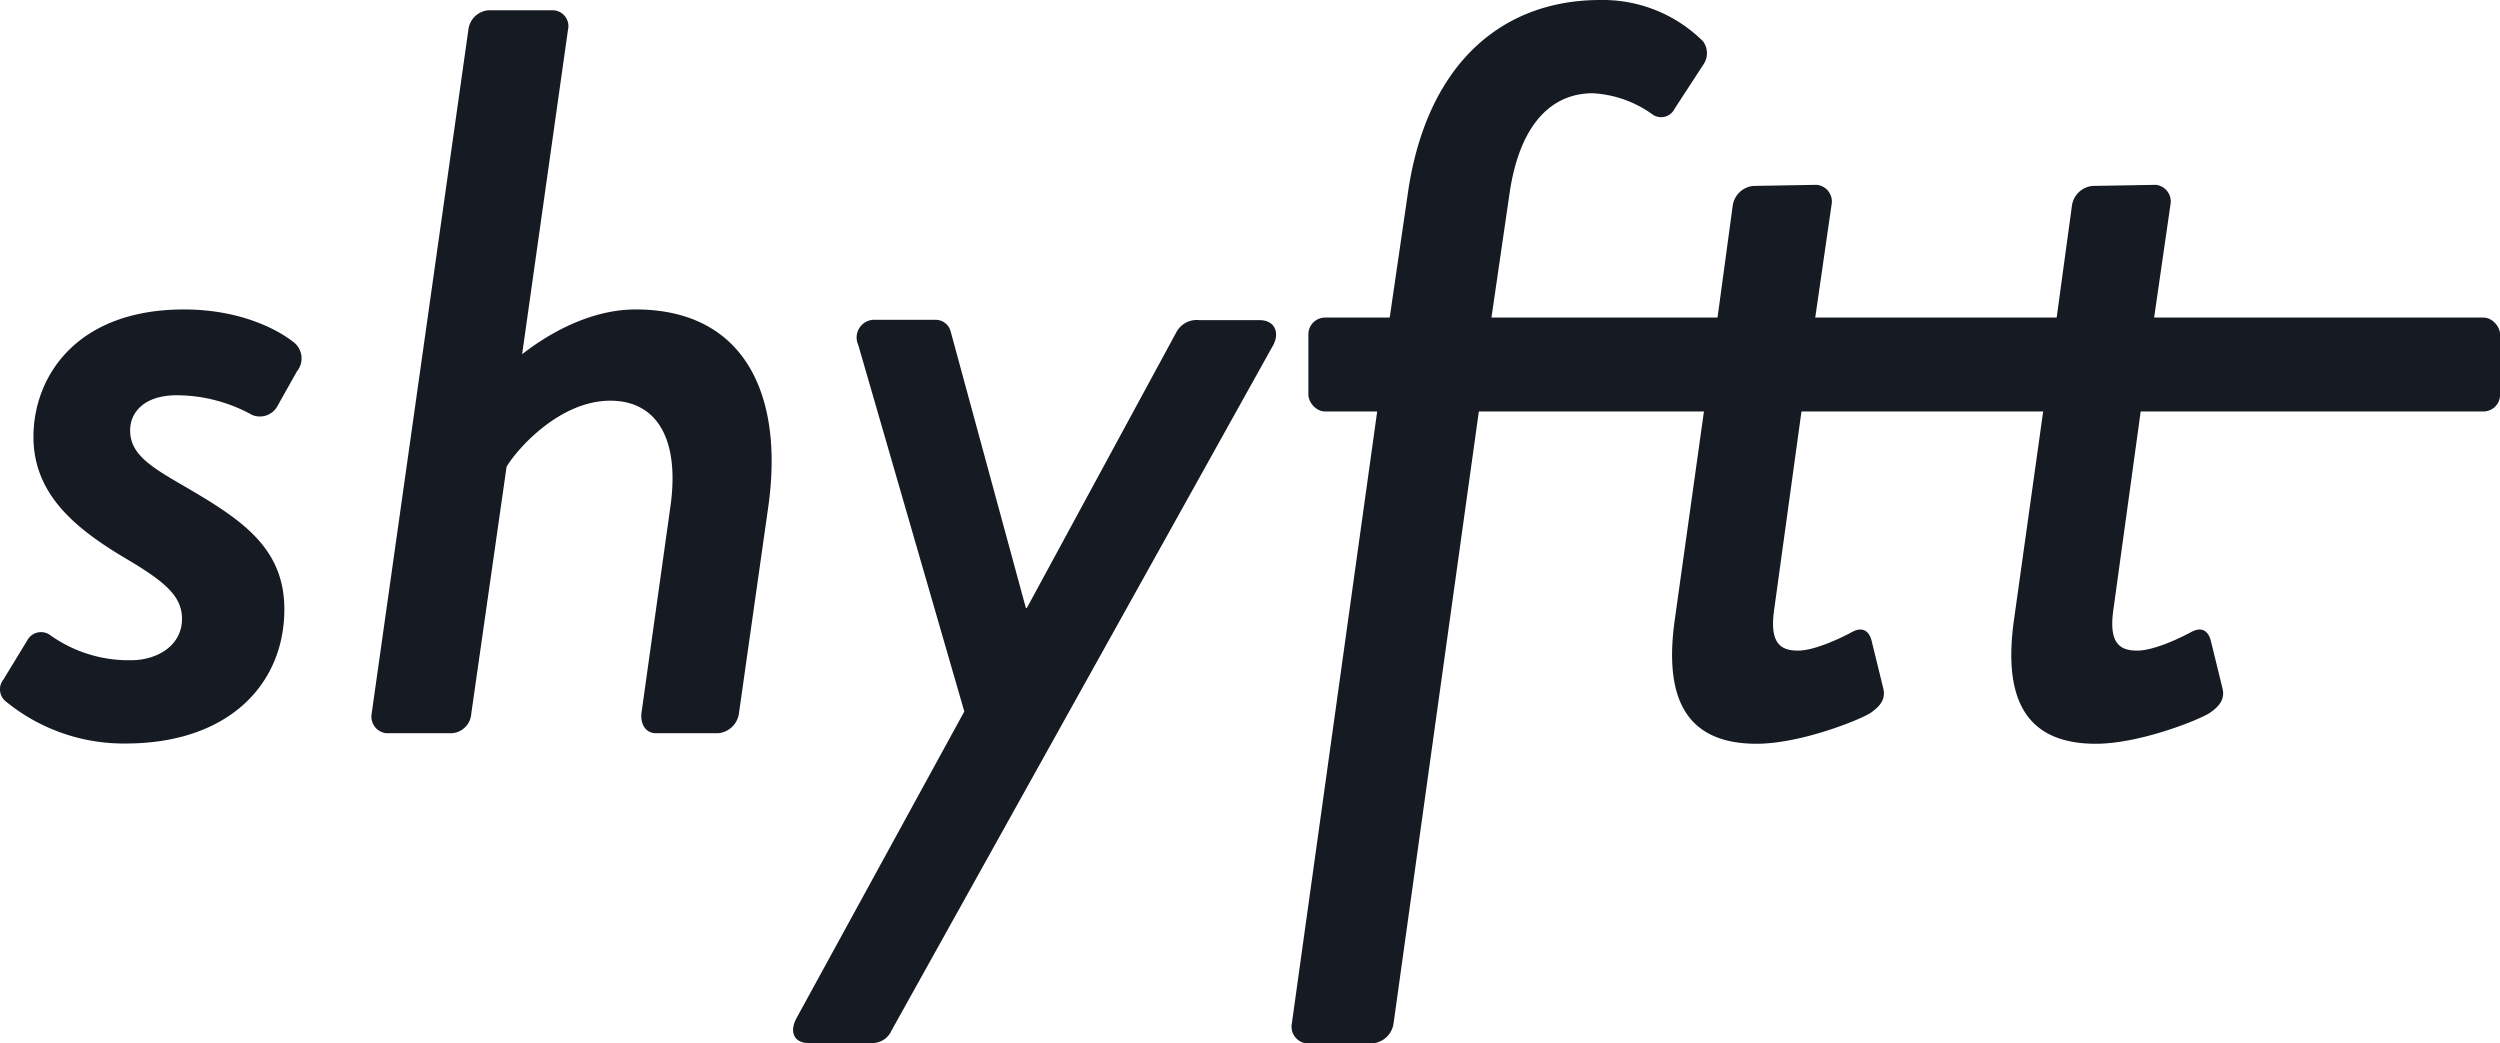 <svg xmlns="http://www.w3.org/2000/svg" viewBox="0 0 298.92 124.71"><defs><style>.cls-1{fill:#151a23;}</style></defs><title>Asset 1</title><g id="Layer_2" data-name="Layer 2"><g id="Layer_1-2" data-name="Layer 1"><path class="cls-1" d="M.41,81.25l2.86-4.7A1.86,1.86,0,0,1,6,75.94a16.11,16.11,0,0,0,9.68,3c3.1,0,6.08-1.73,6.08-4.94,0-2.72-2-4.44-6.82-7.28C8.85,63.1,4,59,4,52.23,4,45.07,9.1,37,22,37c6.45,0,10.91,2.22,13,3.83a2.46,2.46,0,0,1,.5,3.58l-2.36,4.2a2.39,2.39,0,0,1-3,1,18.72,18.72,0,0,0-9-2.35c-3.85,0-5.58,2-5.58,4.2,0,2.72,2.23,4.2,5.83,6.3C28.45,61.86,34,65.19,34,72.85c0,8.89-6.58,16.05-19,16.05A22.26,22.26,0,0,1,.66,83.84,1.86,1.86,0,0,1,.41,81.25Z"/><path class="cls-1" d="M56,3.58a2.64,2.64,0,0,1,2.36-2.35h7.81a1.9,1.9,0,0,1,1.74,2.35L62.43,42.35C64.17,41,69.62,37,76,37c12.9,0,17.74,10,15.88,23.46L88.35,85.32a2.75,2.75,0,0,1-2.48,2.35H78.43c-1.24,0-1.86-1.11-1.74-2.35L80.17,60.5c1.11-8-1.62-12.59-7.2-12.59-6.07,0-11.16,5.8-12.4,7.9L56.35,85.32a2.49,2.49,0,0,1-2.6,2.35H46.18a2,2,0,0,1-1.74-2.35Z"/><path class="cls-1" d="M102.62,41.24a2.12,2.12,0,0,1,2.11-3h7.19a1.85,1.85,0,0,1,1.74,1.36l9,33.09h.12L140.7,39.64a2.76,2.76,0,0,1,2.73-1.36h7.19c1.86,0,2.48,1.6,1.49,3.21l-45.52,81.74a2.49,2.49,0,0,1-2.11,1.48H96.66c-1.73,0-2.35-1.36-1.36-3.09l20-36.55Z"/><path class="cls-1" d="M164.76,48.53h-5.83a2,2,0,0,1-1.86-2.35l.87-5.56a2.51,2.51,0,0,1,2.35-2.34h5.83L168.35,23c2.24-15.31,11.17-23,23-23a17,17,0,0,1,12.28,4.94,2.4,2.4,0,0,1,0,2.84L200.23,13a1.79,1.79,0,0,1-2.73.62,13.4,13.4,0,0,0-7.07-2.47c-4.83,0-8.68,3.58-9.92,11.86l-2.23,15.31h11.78a1.84,1.84,0,0,1,1.74,2.34l-.75,5.56a2.76,2.76,0,0,1-2.48,2.35H176.91l-10.29,73.83a2.77,2.77,0,0,1-2.48,2.35H156.2a2,2,0,0,1-1.74-2.35Z"/><path class="cls-1" d="M203.83,48.53h-5.46a1.91,1.91,0,0,1-1.86-2.35l.87-5.56a2.51,2.51,0,0,1,2.35-2.34h5.59l1.86-13.71a2.75,2.75,0,0,1,2.48-2.34l7.56-.13A2,2,0,0,1,219,24.45l-2,13.83h10.66a1.86,1.86,0,0,1,1.86,2.34l-.86,5.56a2.65,2.65,0,0,1-2.36,2.35H215.49l-3.35,24.32c-.62,4.2.87,4.94,2.85,4.94s5.09-1.48,6.45-2.22,2.11,0,2.36,1.11l1.36,5.55c.37,1.36-.37,2.23-1.49,3s-8.31,3.7-13.64,3.7c-8.81,0-11-5.93-9.8-14.69Z"/><path class="cls-1" d="M244.39,48.53h-5.46a1.91,1.91,0,0,1-1.86-2.35l.87-5.56a2.5,2.5,0,0,1,2.35-2.34h5.58l1.87-13.71a2.75,2.75,0,0,1,2.48-2.34l7.56-.13a2,2,0,0,1,1.74,2.35l-2,13.83H268.2a1.86,1.86,0,0,1,1.86,2.34l-.87,5.56a2.63,2.63,0,0,1-2.35,2.35H256.05L252.7,72.85c-.62,4.2.87,4.94,2.85,4.94s5.09-1.48,6.45-2.22,2.11,0,2.36,1.11l1.36,5.55c.37,1.36-.37,2.23-1.49,3s-8.31,3.7-13.64,3.7c-8.81,0-11-5.93-9.8-14.69Z"/><rect class="cls-1" x="156.44" y="37.97" width="142.49" height="11.23" rx="2"/></g></g></svg>